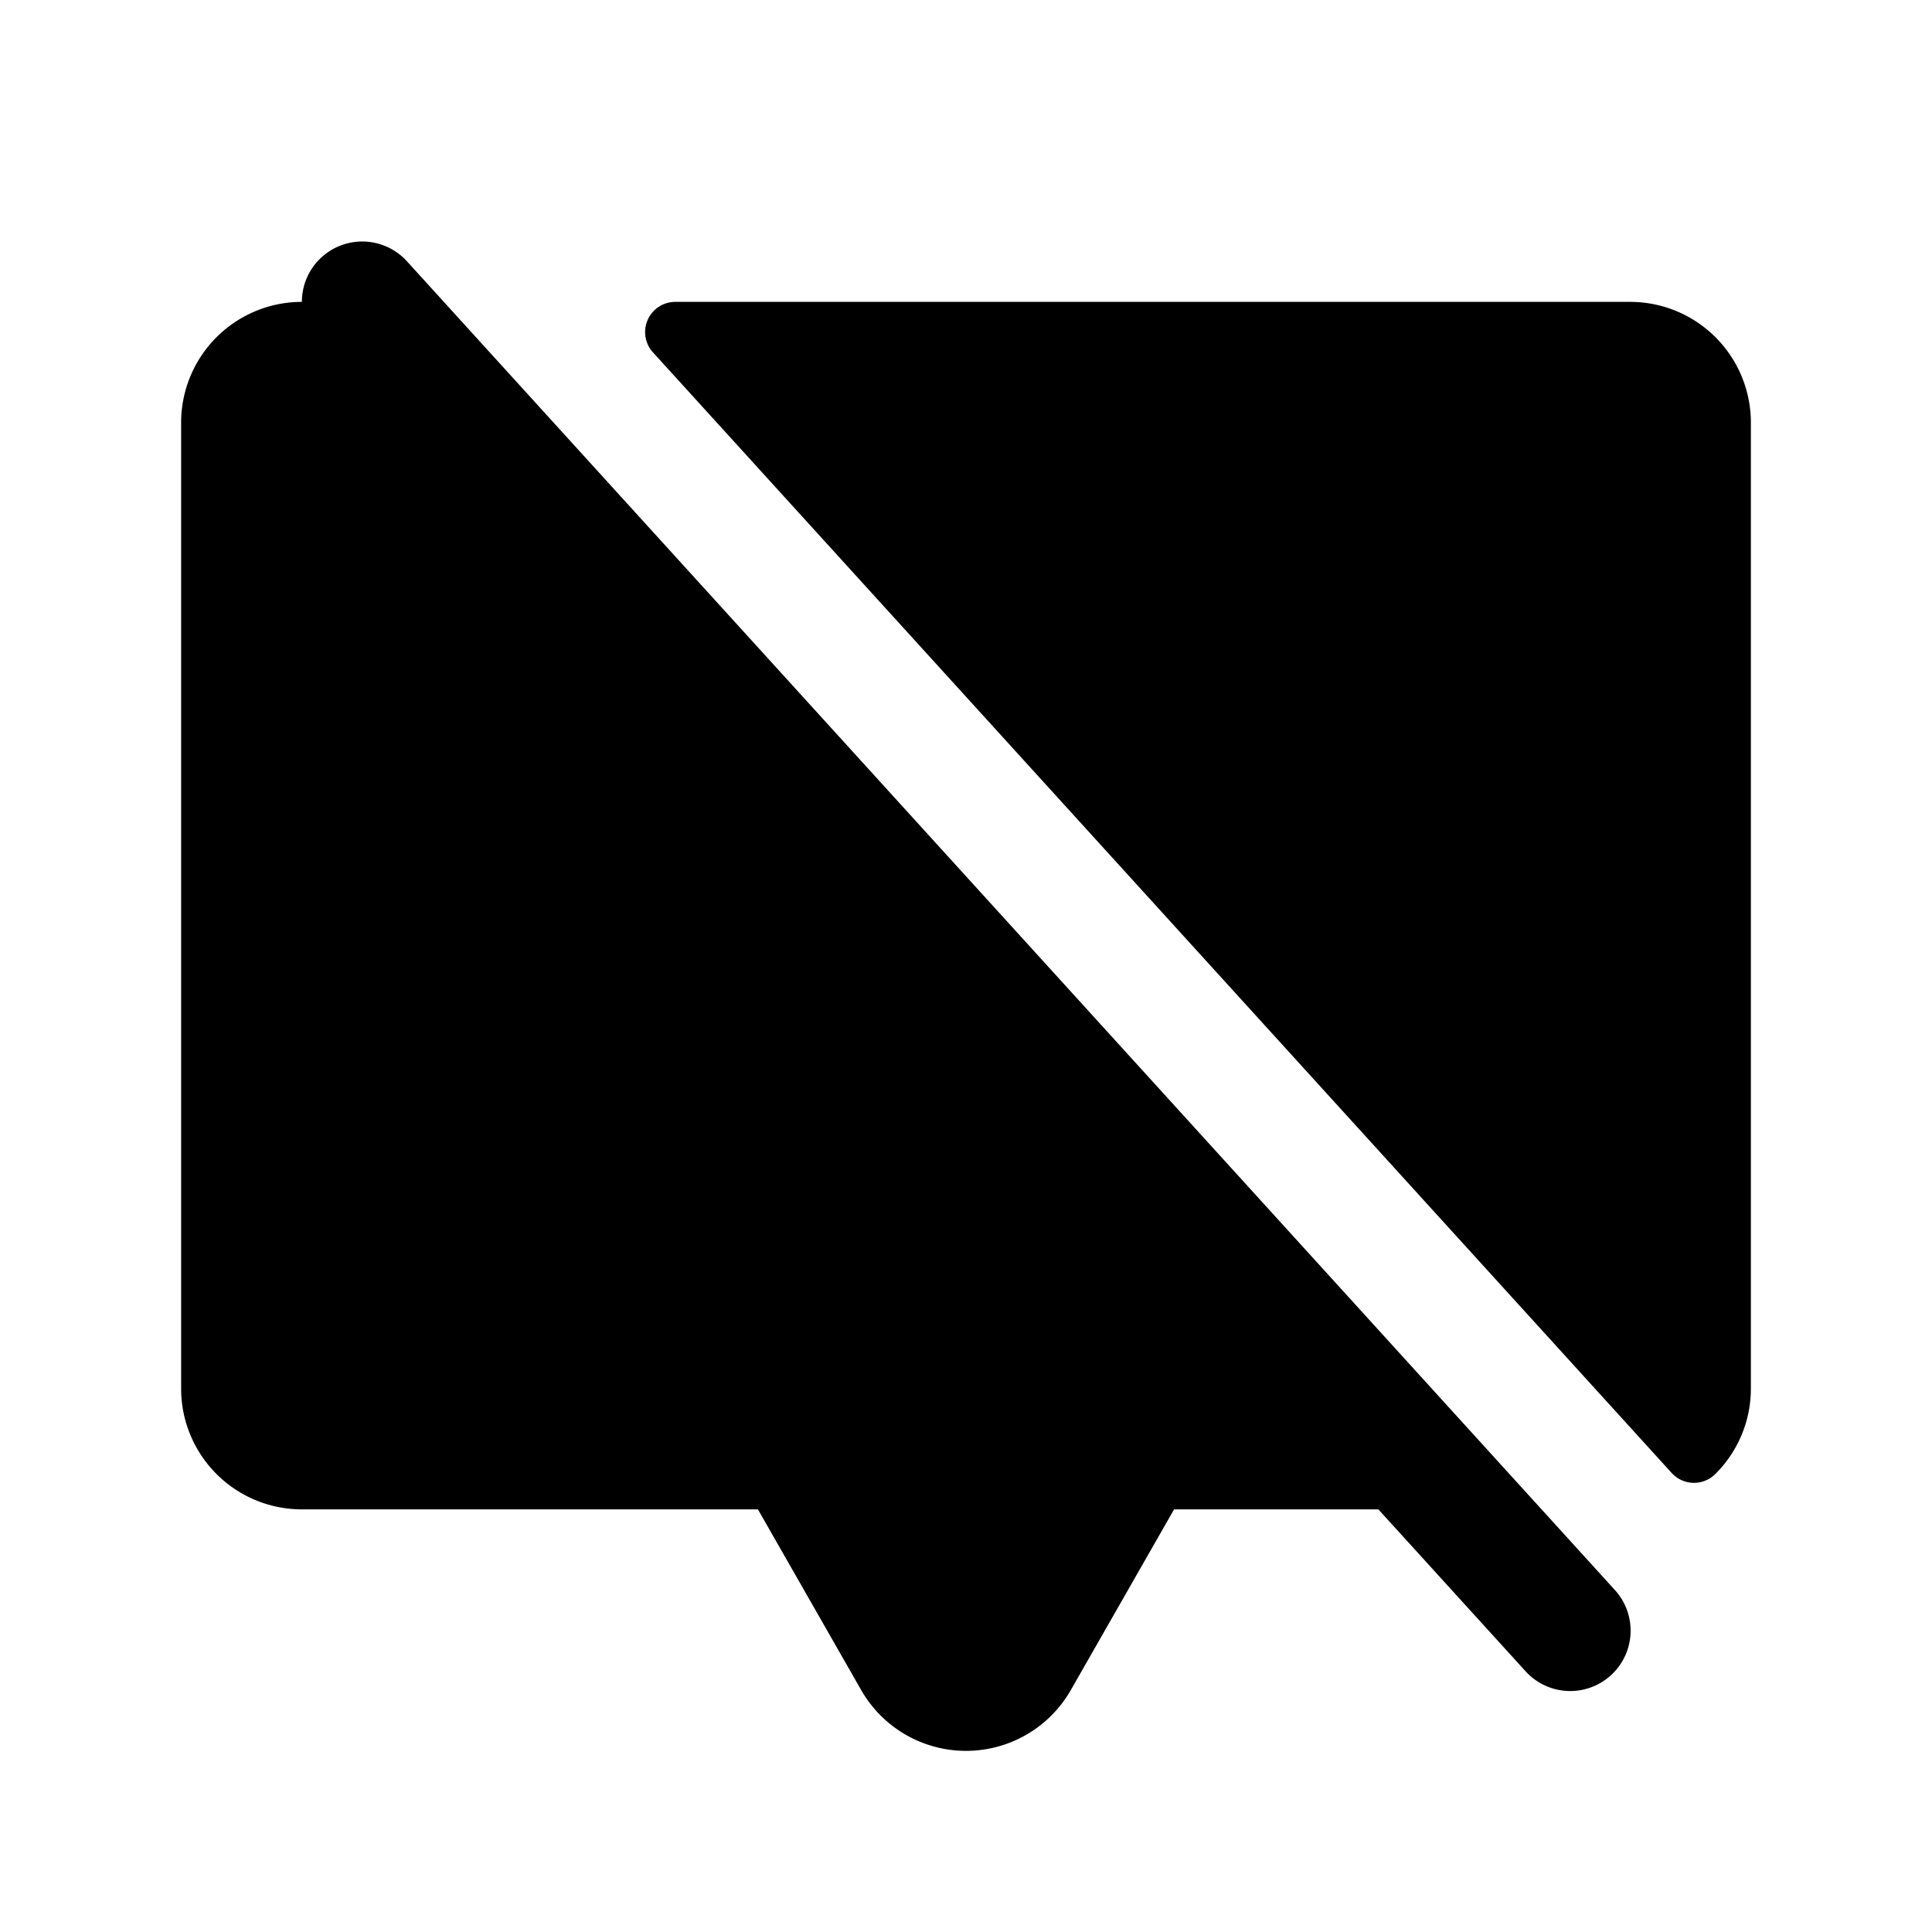 <svg xmlns="http://www.w3.org/2000/svg" viewBox="0 0 256 256" fill="currentColor"><path d="M232,56V184a15.93,15.93,0,0,1-4.82,11.42,4,4,0,0,1-5.68-.25L86.52,46.69a4,4,0,0,1,3-6.69H216A16,16,0,0,1,232,56ZM53.92,34.62A8,8,0,0,0,40,40h0A16,16,0,0,0,24,56V184a16,16,0,0,0,16,16h60.43l13.68,23.94a16,16,0,0,0,27.78,0L155.57,200h27.07l19.44,21.38a8,8,0,1,0,11.84-10.76Z"/></svg>